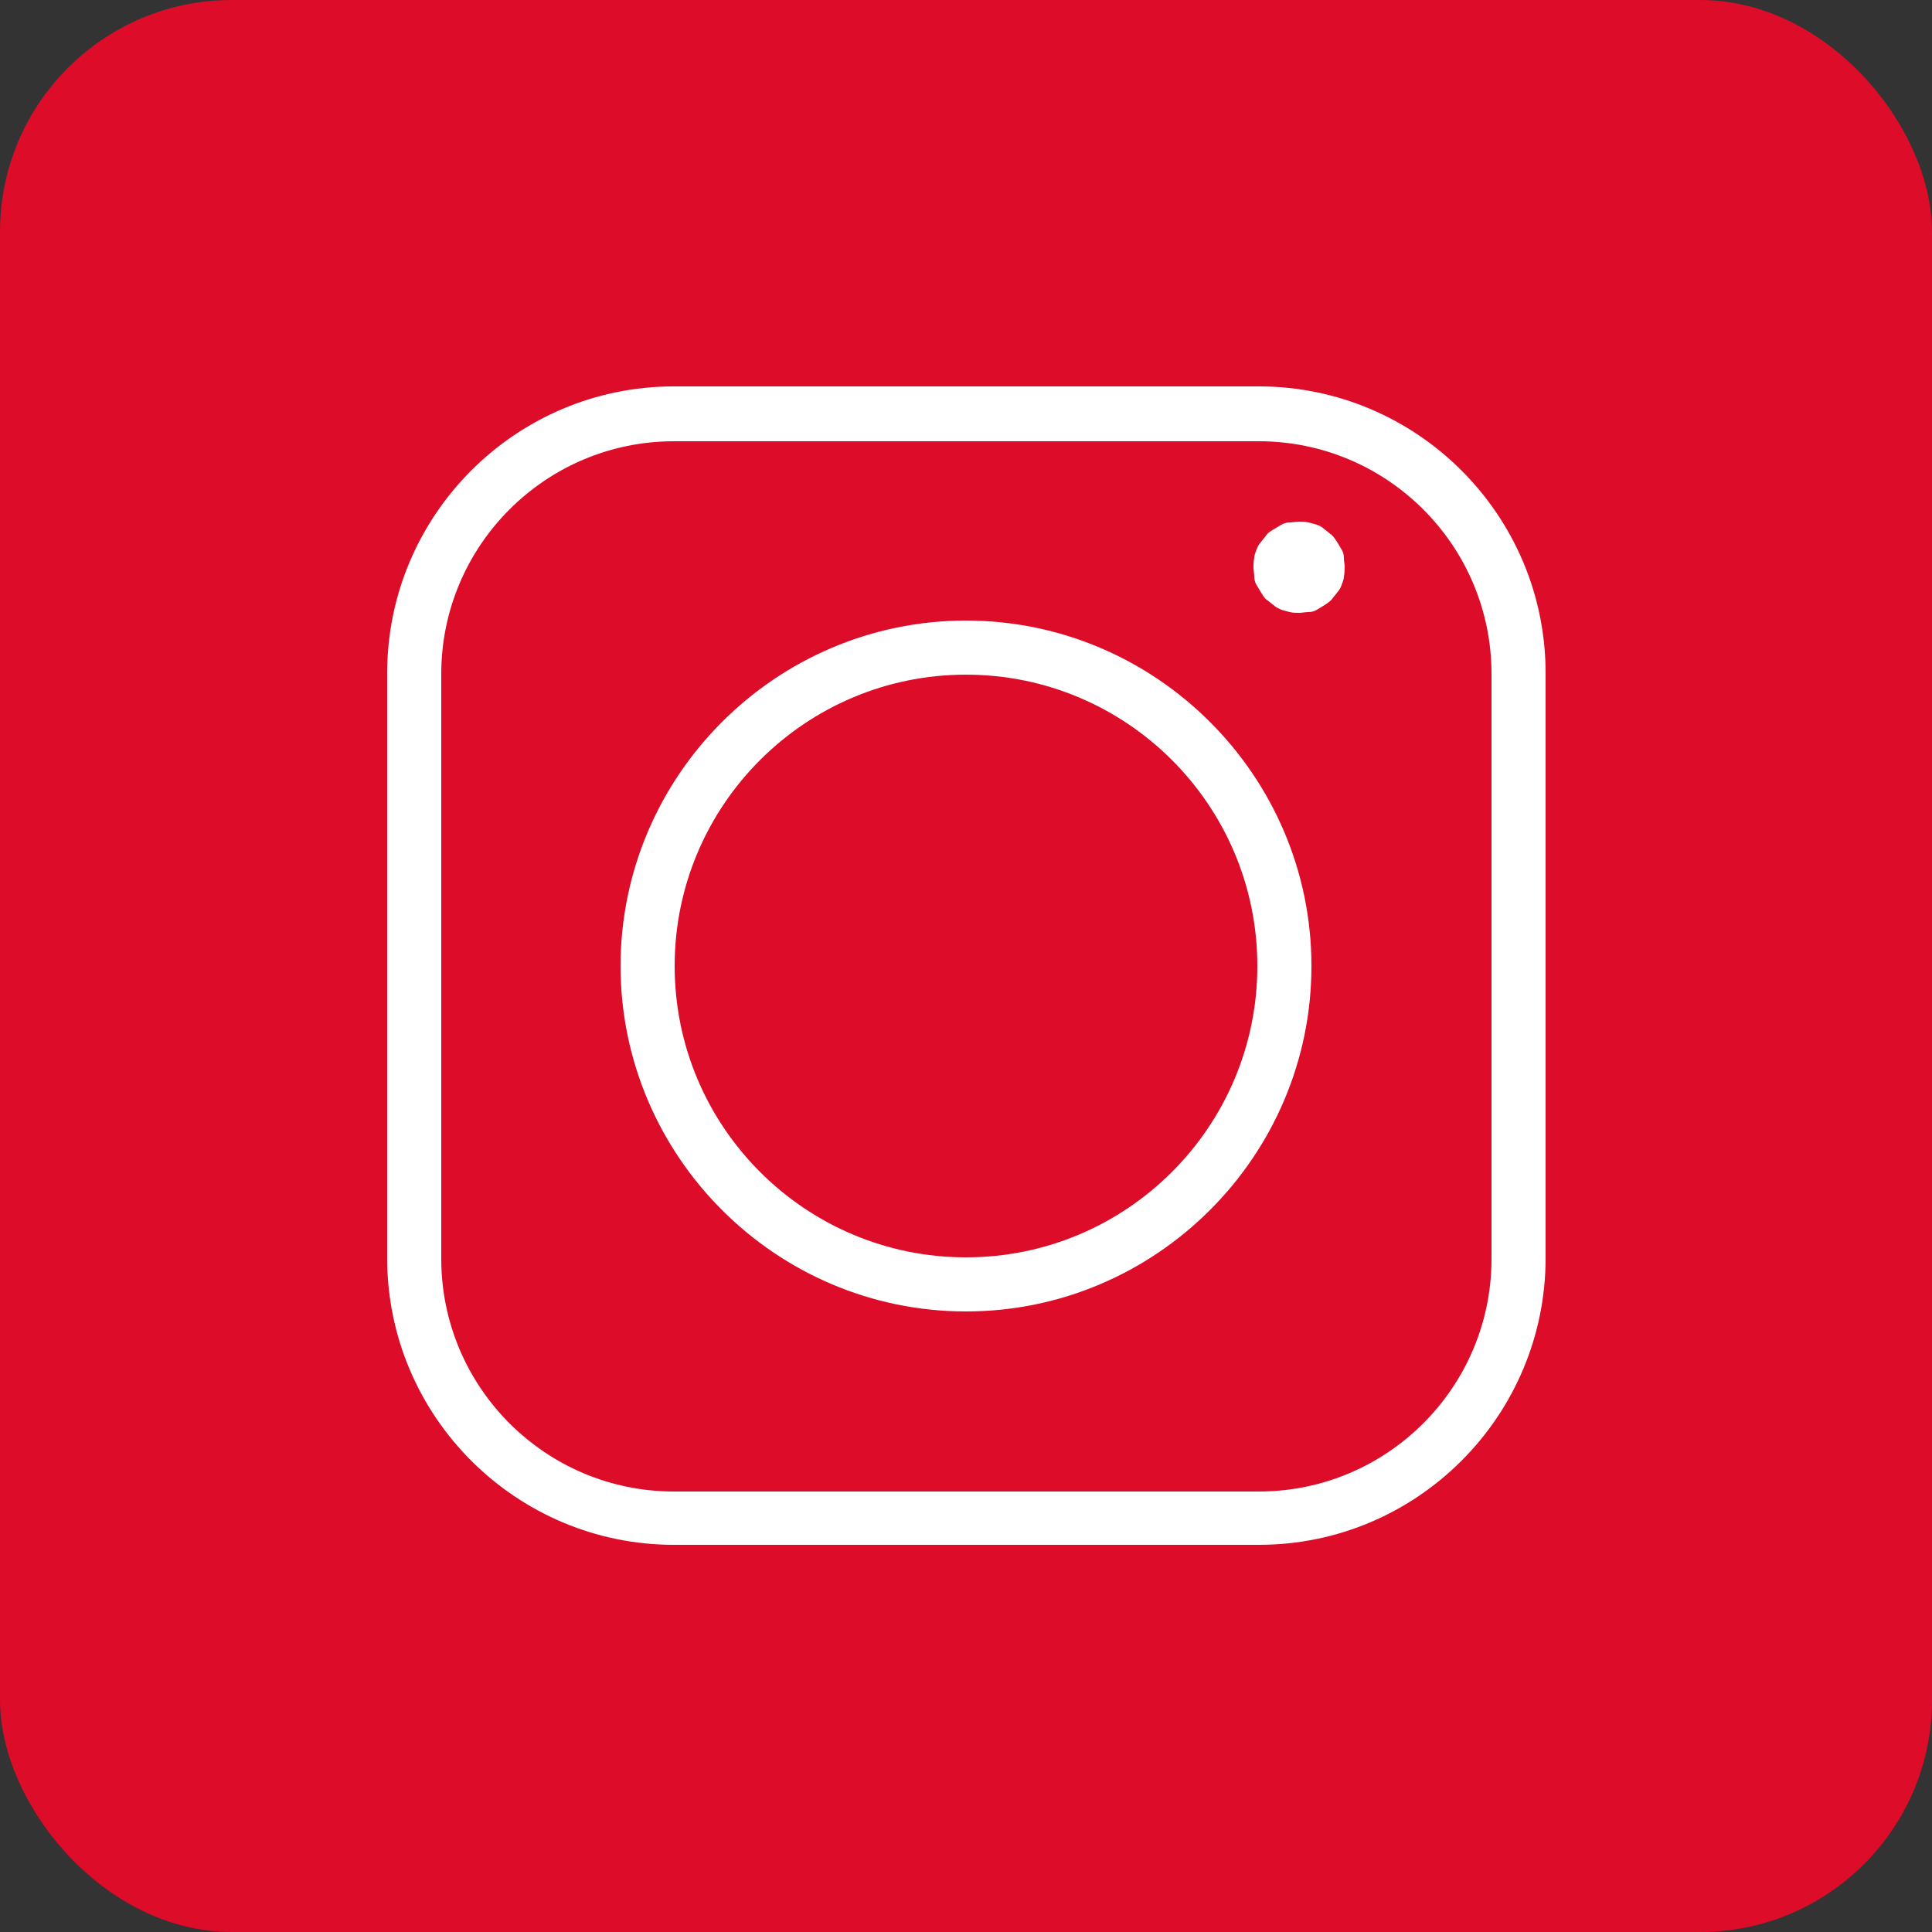 <?xml version="1.0" encoding="UTF-8"?>
<svg id="uuid-da5665da-3b6c-44d0-91b7-102527048bb1" data-name="Ebene 1" xmlns="http://www.w3.org/2000/svg" viewBox="0 0 25 25">
  <rect x="0" y="0" width="25" height="25" fill="#333333" stroke="none"/>
  <rect width="25" height="25" rx="3" ry="3" fill="#dd0c29" stroke-width="0"/>
  <g>
    <path d="m16.29,5h-7.57c-2.05,0-3.71,1.67-3.71,3.71v7.57c0,2.05,1.67,3.71,3.71,3.71h7.57c2.05,0,3.71-1.67,3.71-3.71v-7.57c0-2.05-1.67-3.71-3.71-3.71Zm3.01,11.29c0,1.66-1.35,3.01-3.01,3.01h-7.57c-1.66,0-3.01-1.35-3.01-3.01v-7.57c0-1.66,1.35-3.01,3.01-3.01h7.57c1.66,0,3.01,1.35,3.01,3.01v7.57Z" fill="#fff" stroke-width="0"/>
    <path d="m12.5,8.03c-2.46,0-4.47,2.01-4.47,4.47s2.01,4.47,4.47,4.47,4.47-2.01,4.47-4.47-2.01-4.47-4.47-4.47Zm0,8.24c-2.08,0-3.77-1.69-3.77-3.77s1.69-3.77,3.77-3.77,3.77,1.69,3.77,3.77-1.69,3.77-3.77,3.77Z" fill="#fff" stroke-width="0"/>
    <path d="m17.4,7.34s0,.08-.01.12c0,.04-.02.08-.03.11s-.03.07-.06.1c-.02.03-.05.06-.07.09-.03.03-.06.05-.09.07-.03.02-.07.04-.1.06s-.07.03-.11.03-.08.01-.12.01-.08,0-.12-.01-.08-.02-.11-.03c-.04-.02-.07-.03-.1-.06-.03-.02-.06-.05-.09-.07s-.05-.06-.07-.09c-.02-.03-.04-.07-.06-.1s-.03-.07-.03-.11c0-.04-.01-.08-.01-.12s0-.08.01-.12c0-.04.02-.08.03-.11s.03-.07.06-.1c.02-.03.05-.06.07-.09s.06-.05.09-.07c.03-.02.07-.04.1-.06.04-.02.07-.03.11-.03.04,0,.08-.01.12-.01s.08,0,.12.01.08.02.11.03.07.03.1.06c.03.02.06.05.09.07.03.03.05.06.07.09.02.03.04.07.06.1s.03.07.03.11c0,.04.01.08.01.12Z" fill="#fff" stroke-width="0"/>
  </g>
</svg>